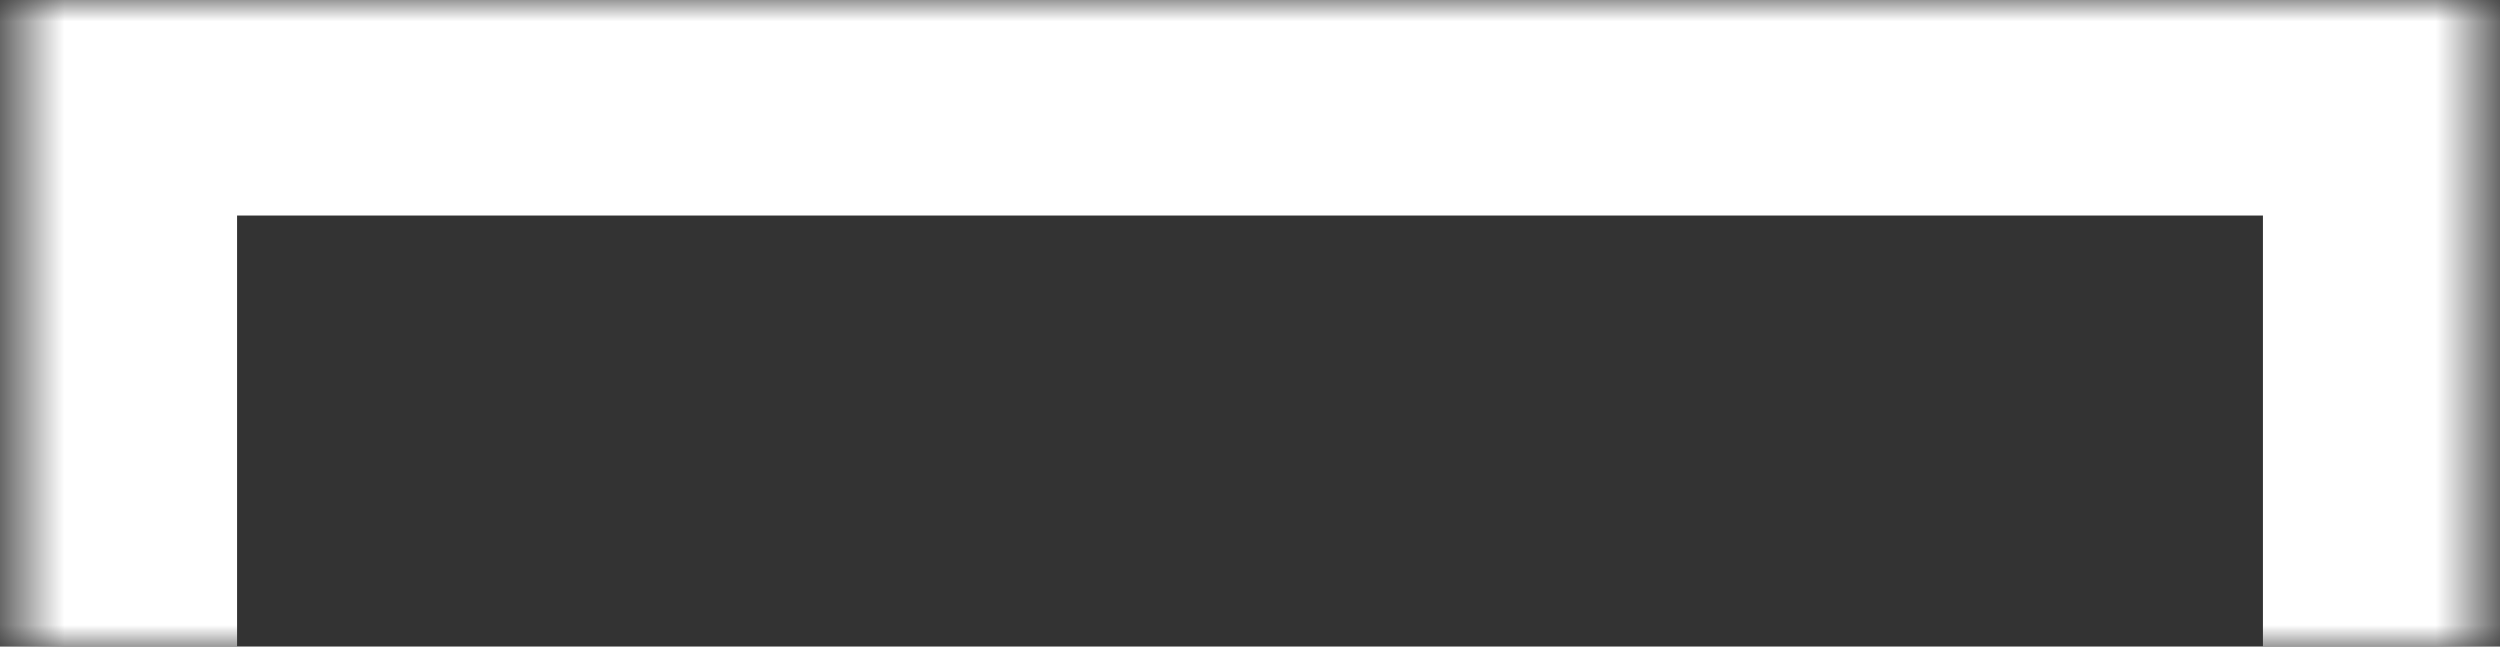 <svg xmlns="http://www.w3.org/2000/svg" width="58" height="15" viewBox="0 0 58 15" fill="none"><rect x="0" y="0" width="58" height="15" fill="#333333" stroke="none"/><mask id="path-1-inside-1_1853_616" fill="white"><path d="M0.5 0H57.5V15H0.5V0Z"></path></mask><path d="M0.5 0V-5H-4.5V0H0.5ZM57.5 0H62.5V-5H57.5V0ZM0.5 0V5H57.5V0V-5H0.5V0ZM57.5 0H52.5V15H57.5H62.5V0H57.5ZM0.5 15H5.5V0H0.5H-4.5V15H0.5Z" fill="white" mask="url(#path-1-inside-1_1853_616)"></path></svg>